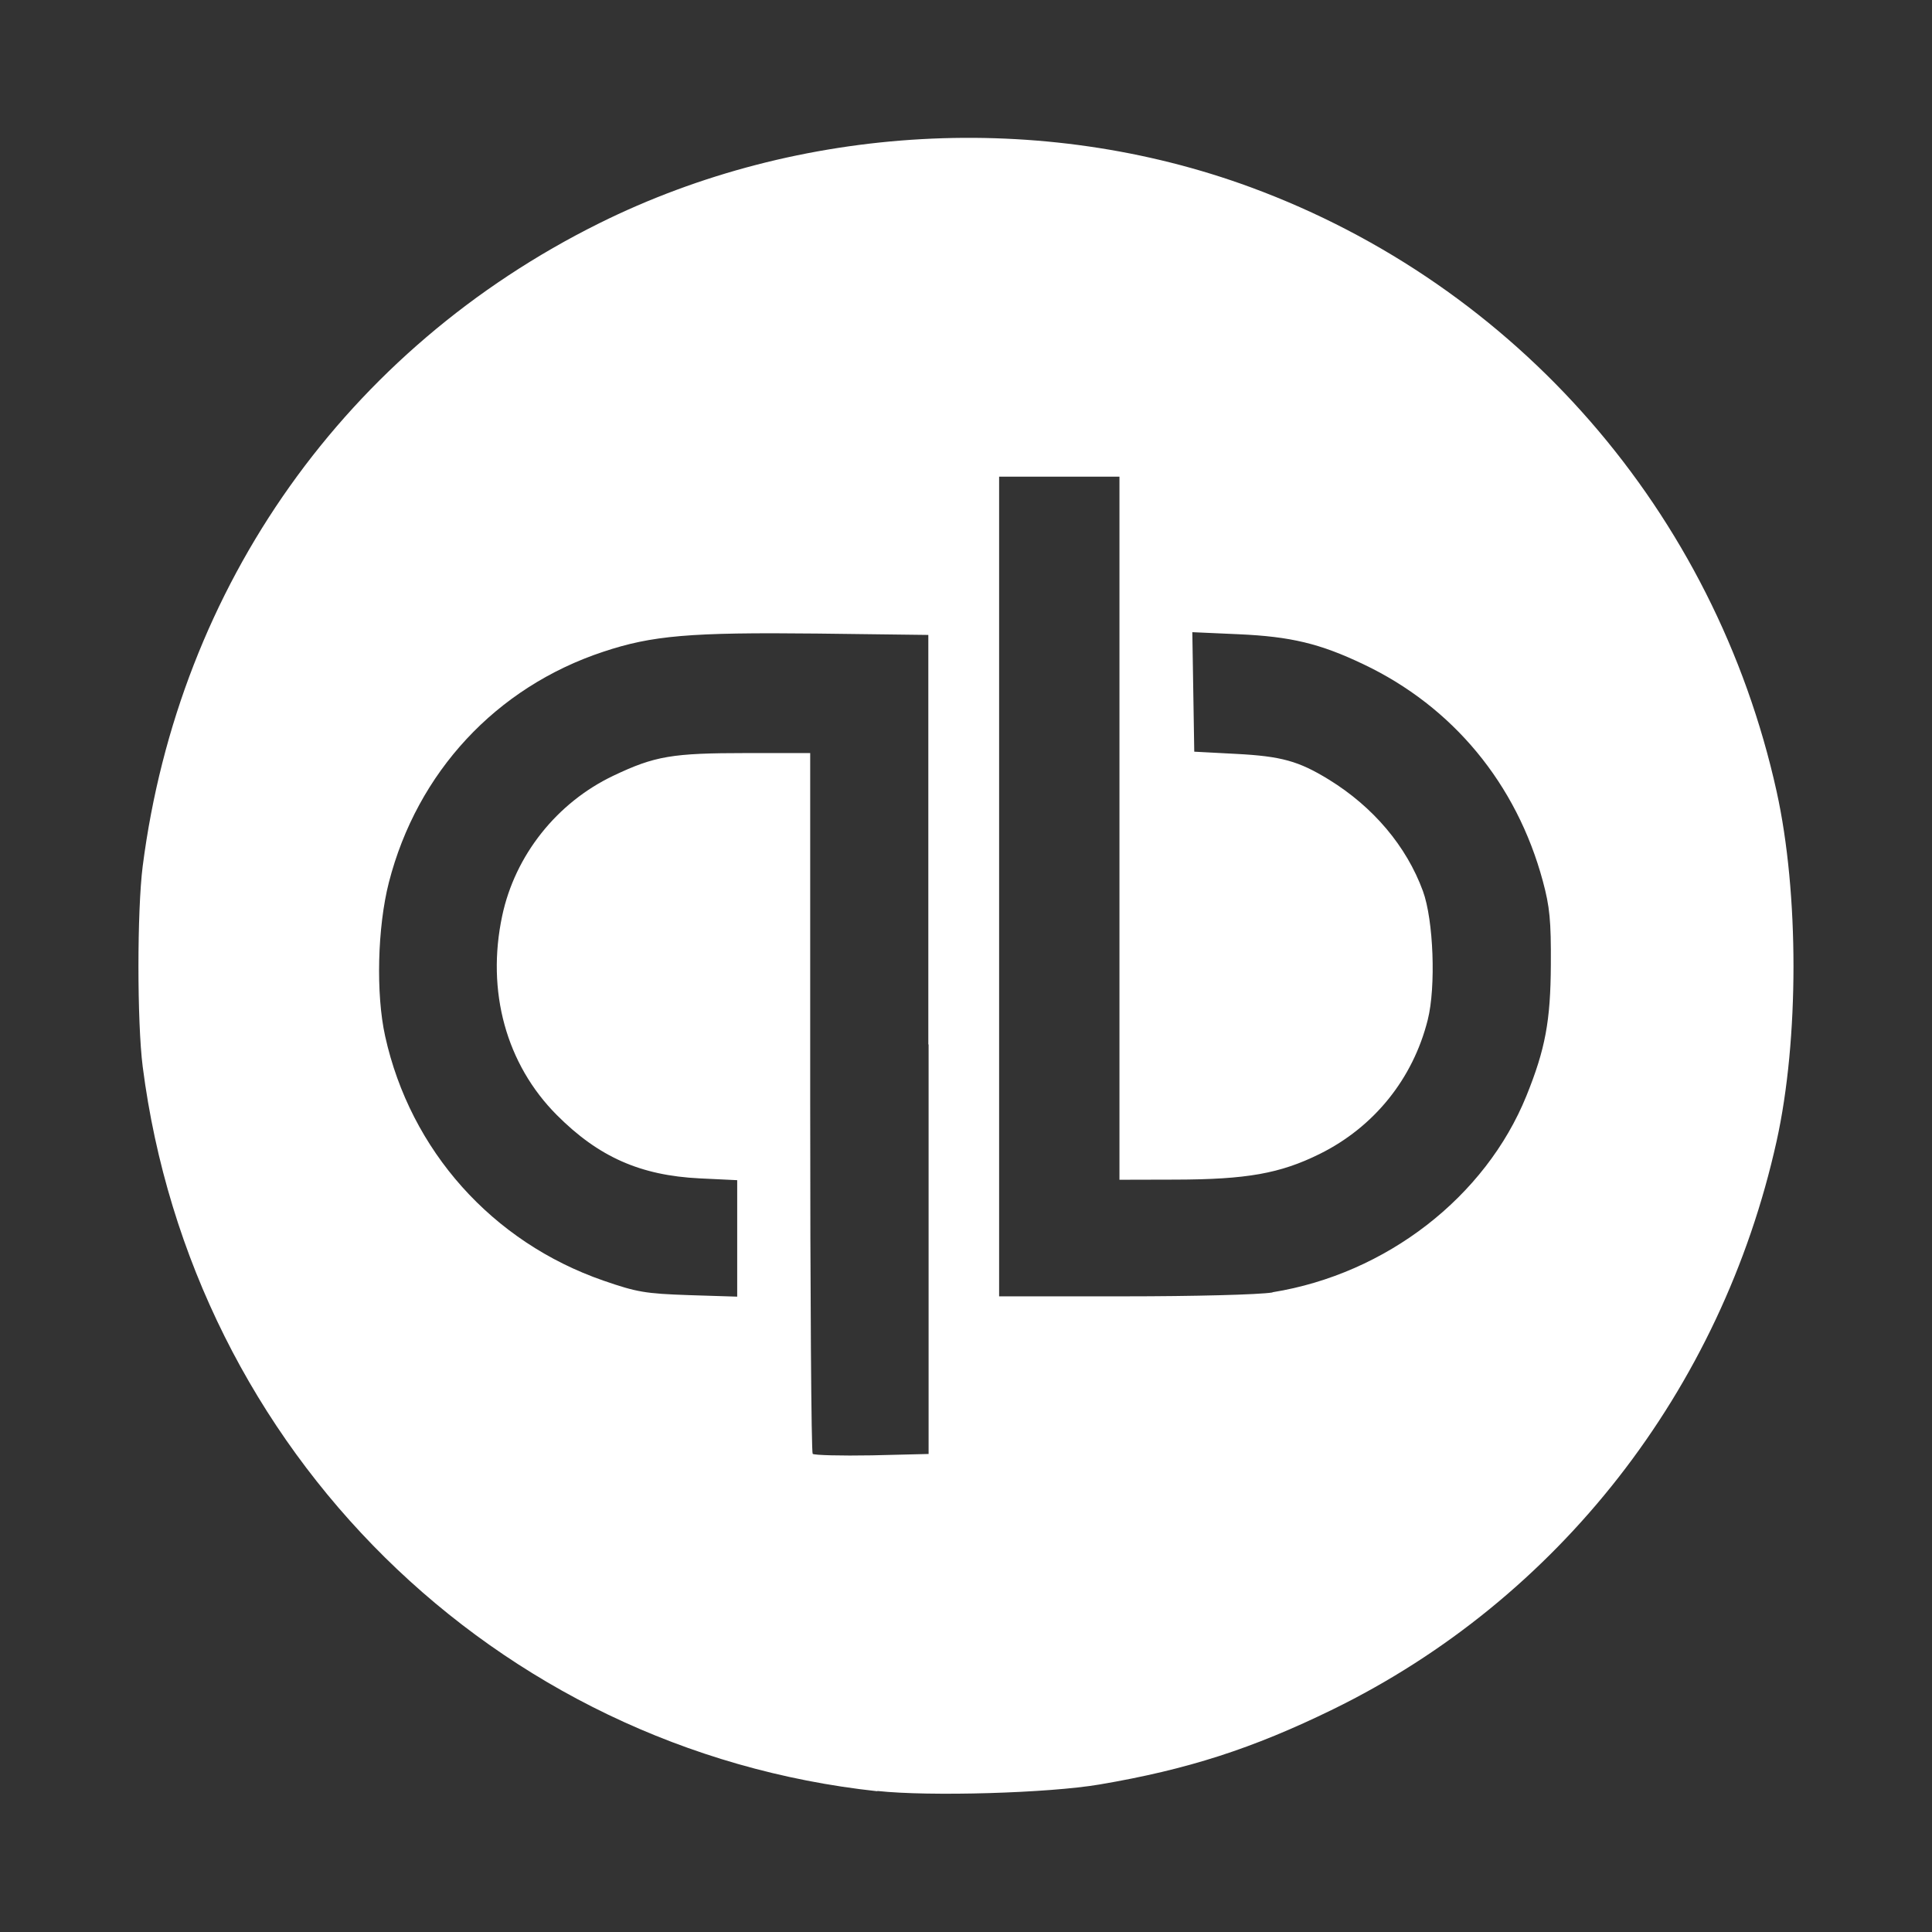 <!DOCTYPE svg PUBLIC "-//W3C//DTD SVG 1.1//EN" "http://www.w3.org/Graphics/SVG/1.1/DTD/svg11.dtd">
<!-- Uploaded to: SVG Repo, www.svgrepo.com, Transformed by: SVG Repo Mixer Tools -->
<svg fill="#ffffff" width="800px" height="800px" viewBox="0 0 14 14" role="img" focusable="false" aria-hidden="true" xmlns="http://www.w3.org/2000/svg">
<rect x="0" y="0" width="14" height="14" fill="#333333" stroke="none"/>
<g id="SVGRepo_bgCarrier" stroke-width="0"/>
<g id="SVGRepo_tracerCarrier" stroke-linecap="round" stroke-linejoin="round"/>
<g id="SVGRepo_iconCarrier">
<path d="m 6.357,12.98 c -2.771,-0.3 -4.965,-2.464 -5.323,-5.251 -0.041,-0.323 -0.041,-1.129 0,-1.452 0.262,-2.038 1.478,-3.75 3.308,-4.659 1.452,-0.721 3.207,-0.818 4.721,-0.261 1.931,0.711 3.363,2.355 3.811,4.378 0.163,0.737 0.163,1.798 0,2.534 -0.4,1.805 -1.582,3.319 -3.216,4.118 -0.581,0.284 -1.053,0.436 -1.69,0.544 -0.37,0.063 -1.232,0.088 -1.61,0.047 z m 0.37,-5.409 0,-2.97 -0.805,-0.01 c -0.923,-0.01 -1.197,0.014 -1.551,0.132 -0.776,0.257 -1.348,0.873 -1.553,1.671 -0.083,0.324 -0.095,0.809 -0.027,1.115 0.183,0.828 0.776,1.492 1.582,1.771 0.243,0.084 0.303,0.094 0.619,0.105 l 0.35,0.011 0,-0.422 0,-0.422 -0.271,-0.013 c -0.43,-0.021 -0.733,-0.155 -1.036,-0.459 -0.367,-0.368 -0.512,-0.897 -0.396,-1.443 0.093,-0.439 0.396,-0.821 0.806,-1.016 0.301,-0.143 0.425,-0.164 0.965,-0.164 l 0.461,0 0,2.53 c 0,1.391 0.008,2.538 0.018,2.548 0.01,0.01 0.203,0.015 0.429,0.011 l 0.411,-0.01 0,-2.97 z m 2.495,1.793 c 0.823,-0.133 1.542,-0.69 1.839,-1.423 0.137,-0.339 0.175,-0.543 0.177,-0.951 0.002,-0.319 -0.008,-0.42 -0.058,-0.605 -0.19,-0.705 -0.652,-1.264 -1.301,-1.572 -0.315,-0.15 -0.525,-0.2 -0.902,-0.217 l -0.337,-0.015 0.007,0.433 0.007,0.433 0.304,0.016 c 0.327,0.017 0.453,0.052 0.671,0.186 0.322,0.198 0.563,0.483 0.682,0.808 0.077,0.21 0.095,0.695 0.035,0.933 -0.107,0.427 -0.389,0.777 -0.783,0.972 -0.287,0.142 -0.529,0.185 -1.048,0.186 l -0.403,0.001 0,-2.548 0,-2.547 -0.436,0 -0.436,0 0,2.97 0,2.97 0.904,-2e-4 c 0.506,0 0.98,-0.012 1.076,-0.028 z"/>
</g>
</svg>